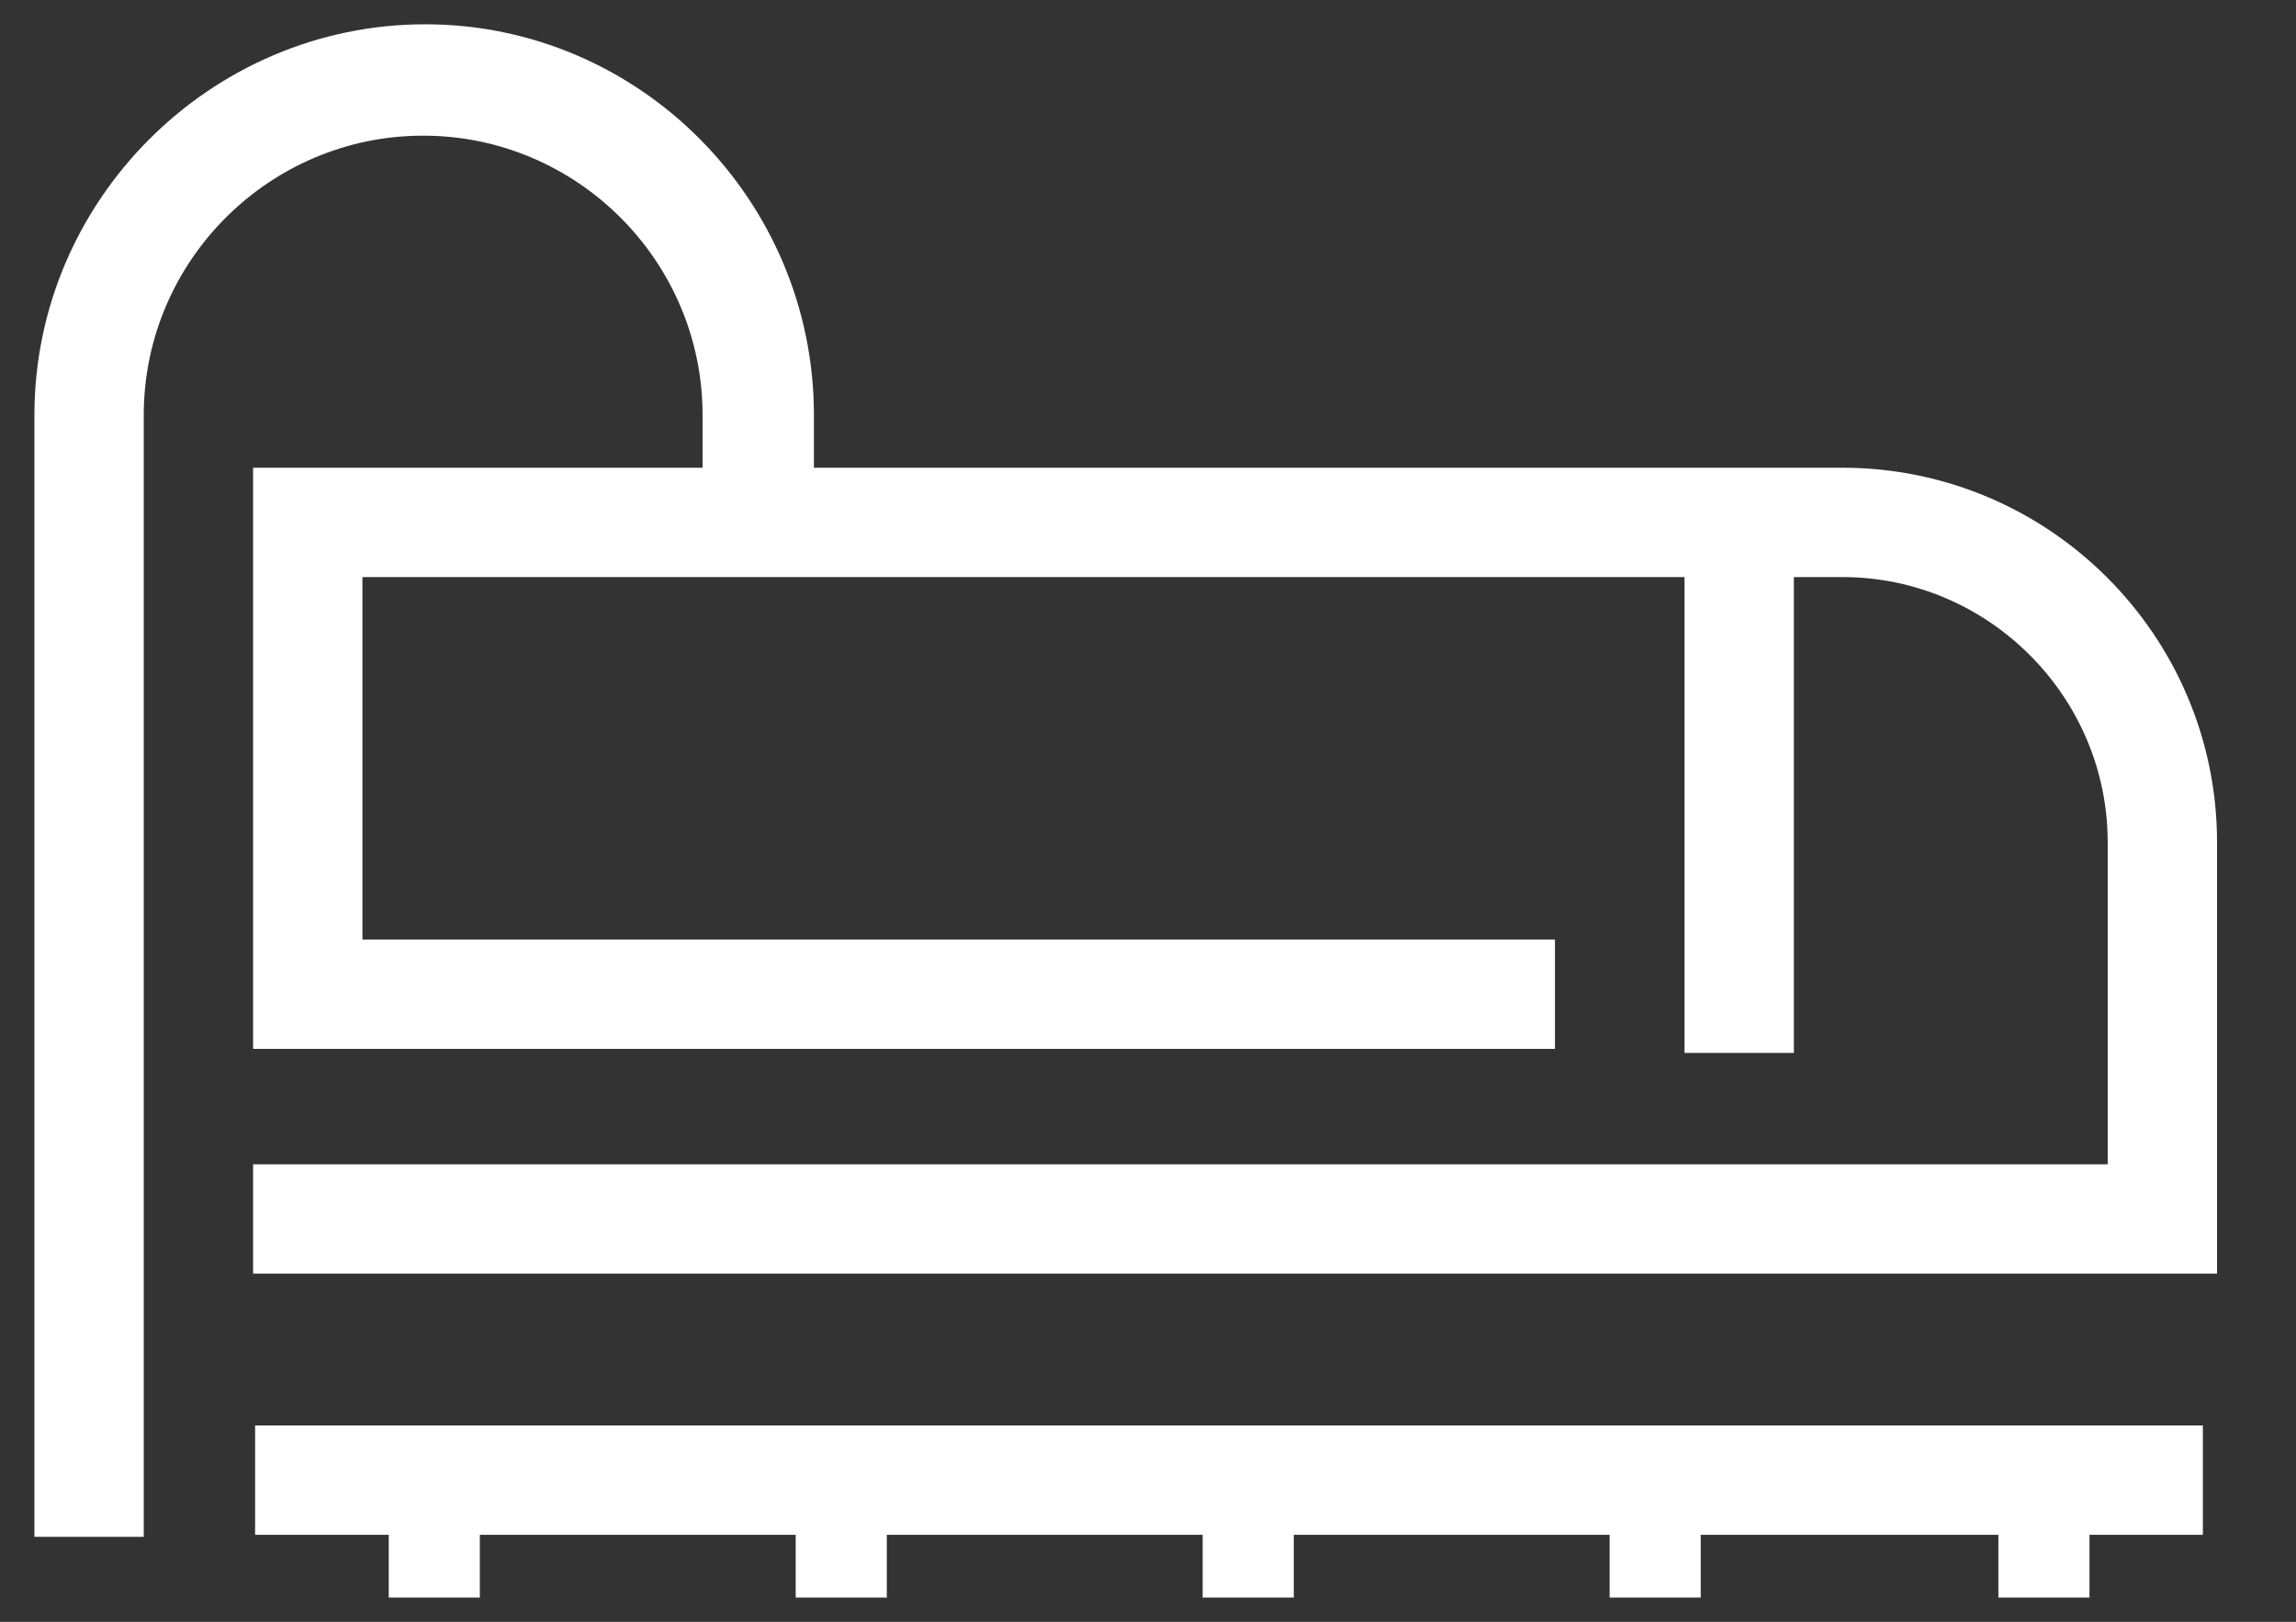<?xml version="1.0" encoding="UTF-8"?>
<!-- Generator: Adobe Illustrator 23.0.1, SVG Export Plug-In . SVG Version: 6.00 Build 0)  -->
<svg xmlns="http://www.w3.org/2000/svg" xmlns:xlink="http://www.w3.org/1999/xlink" version="1.1" x="0px" y="0px" viewBox="0 0 113.4 80.1" style="enable-background:new 0 0 113.4 80.1;" xml:space="preserve">
<rect x="0" y="0" width="113.4" height="80.1" fill="#333333" stroke="none"/>
<style type="text/css">
	.st0{fill:#FFFFFF;}
	.st1{display:none;}
	.st2{display:inline;fill:none;stroke:#000000;stroke-miterlimit:10;}
</style>
<g id="Layer_2">
</g>
<g id="Layer_1">
	<g>
		<polygon class="st0" points="12.6,75.8 19.2,75.8 19.2,78.9 23.7,78.9 23.7,75.8 39.3,75.8 39.3,78.9 43.8,78.9 43.8,75.8     59.4,75.8 59.4,78.9 63.9,78.9 63.9,75.8 79.5,75.8 79.5,78.9 84,78.9 84,75.8 98.7,75.8 98.7,78.9 103.2,78.9 103.2,75.8     108.8,75.8 108.8,70.4 12.6,70.4   "></polygon>
		<path class="st0" d="M91,23.1h-2.4h-5.4h-43v-2.6C40.2,9.9,31.6,1.2,21,1.2S1.7,9.9,1.7,20.5v55.4h5.4V20.5    c0-7.6,6.2-13.8,13.8-13.8c7.6,0,13.8,6.2,13.8,13.8v2.6H12.5v28.7h64.3v-5.4H17.9V28.5h65.3V52h5.4V28.5H91    c7.2,0,13.1,5.9,13.1,13.1v15.9H12.5v5.4h97V41.6C109.5,31.4,101.2,23.1,91,23.1z"></path>
	</g>
</g>
<g id="Layer_3">
</g>
<g id="Layer_4">
</g>
<g id="Guide" class="st1">
	<circle class="st2" cx="56.7" cy="26.8" r="35.8"></circle>
</g>
</svg>
